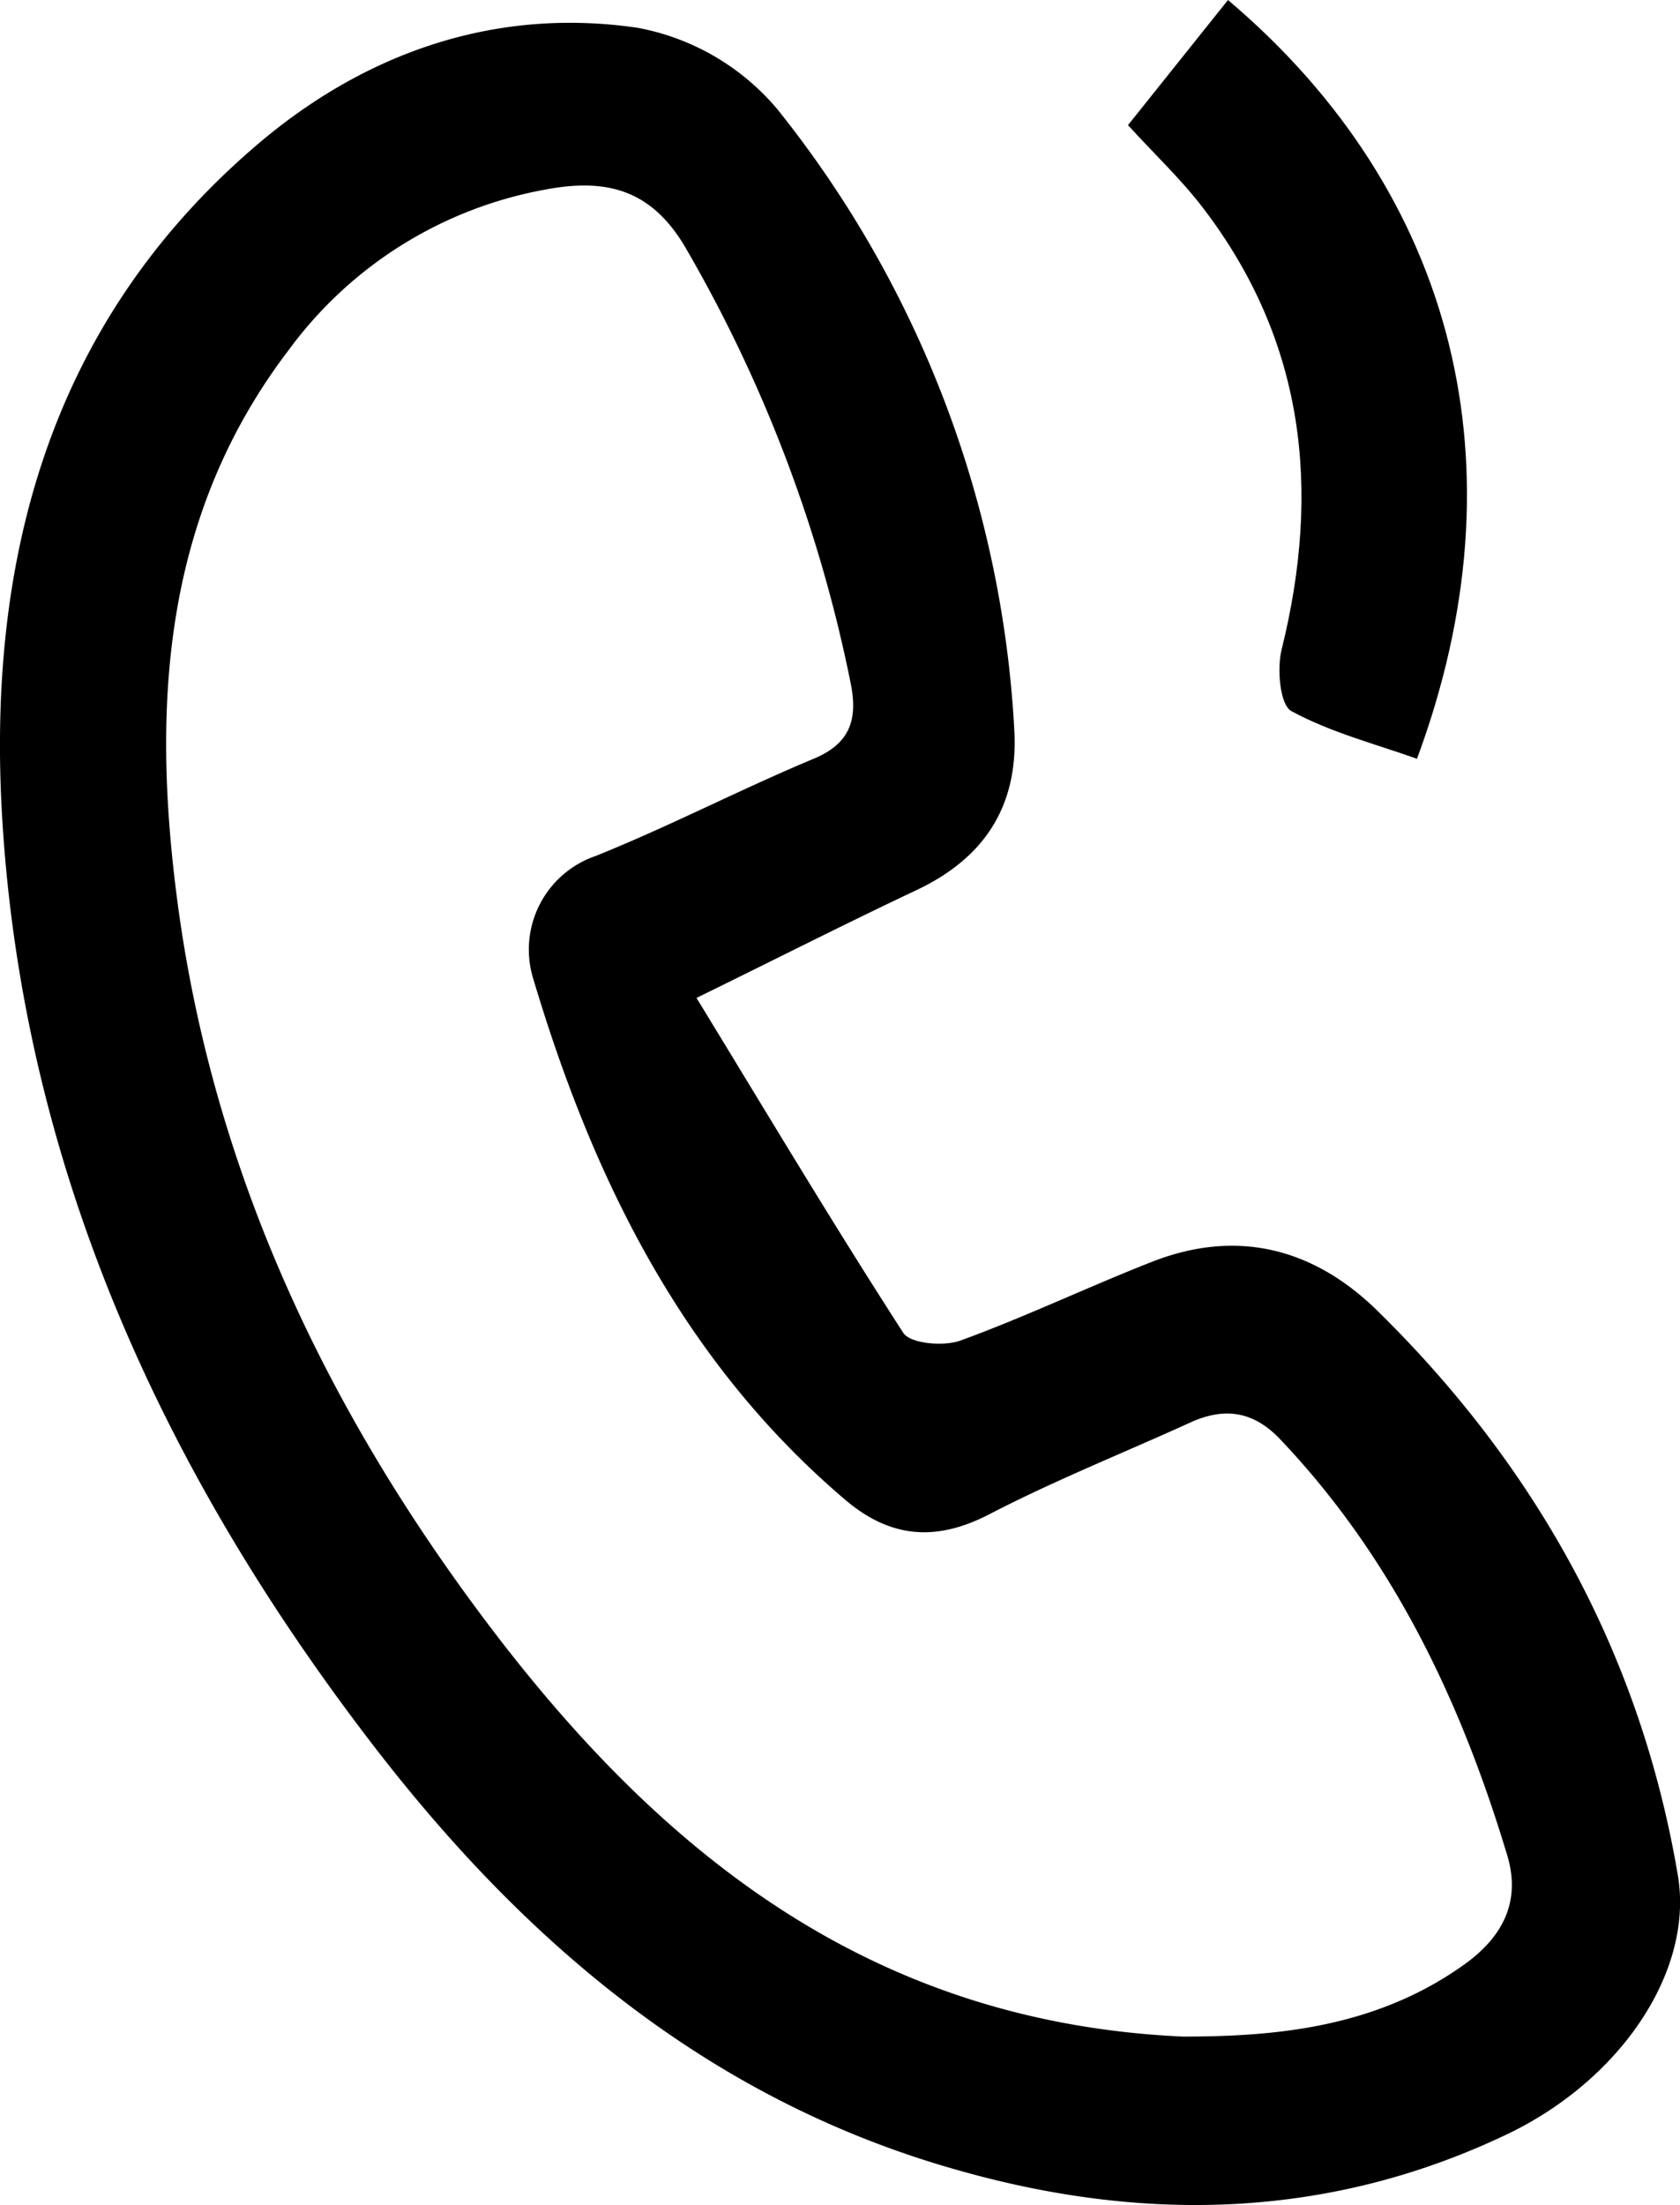 <svg id="图层_1" data-name="图层 1" xmlns="http://www.w3.org/2000/svg" viewBox="0 0 132.54 173.9"><path d="M190.38,504.92c5.4,8.84,10.7,17.72,16.31,26.41.56.86,3.2,1.09,4.51.61,5.12-1.86,10.06-4.23,15.14-6.22,6.78-2.65,12.84-1,17.84,3.95,12.51,12.31,20.68,27.06,23.62,44.44,1.26,7.44-4.36,16-13.32,20.35-13.9,6.68-28.41,7.12-43.14,3-19.76-5.46-34.52-18-46.65-33.84-16.46-21.47-27.41-45.42-29.08-72.76-1.24-20.37,3.67-39,19.76-52.93,8.6-7.48,19-11.18,30.35-9.52a18.89,18.89,0,0,1,11.1,6.5,85.62,85.62,0,0,1,18.63,48.86c.34,6-2.34,10.11-7.72,12.65S197,501.67,190.38,504.92Zm38.37,81.91c7.19,0,15.19-.66,22.21-5.69,3.08-2.21,4.45-5,3.39-8.57-3.66-12.17-9-23.44-17.9-32.82-2.13-2.26-4.43-2.58-7.15-1.33-5.27,2.4-10.67,4.55-15.8,7.21-4.24,2.2-7.85,1.89-11.42-1.16-12.86-10.94-19.93-25.44-24.61-41.16a7.8,7.8,0,0,1,4.94-9.58c5.83-2.34,11.43-5.26,17.23-7.68,2.92-1.22,3.45-3.16,2.91-5.91a112.41,112.41,0,0,0-12.94-34.22c-2.73-4.79-6.35-5.67-11.21-4.74a32.22,32.22,0,0,0-20.16,12.6c-9.87,12.91-10.83,27.83-8.87,43.1,2.83,22.1,12.26,41.57,25.77,59C188.46,573,204.75,585.74,228.75,586.83Z" transform="translate(-135.43 -426.22)"/><path d="M232.31,426.22c18,15.24,23.43,36.89,14.91,59.84-3.32-1.18-6.82-2.08-9.91-3.76-.9-.49-1.15-3.32-.77-4.85,3.12-12.59,1.85-24.34-6.23-34.87-1.69-2.21-3.75-4.15-5.89-6.49Z" transform="translate(-135.43 -426.22)"/></svg>